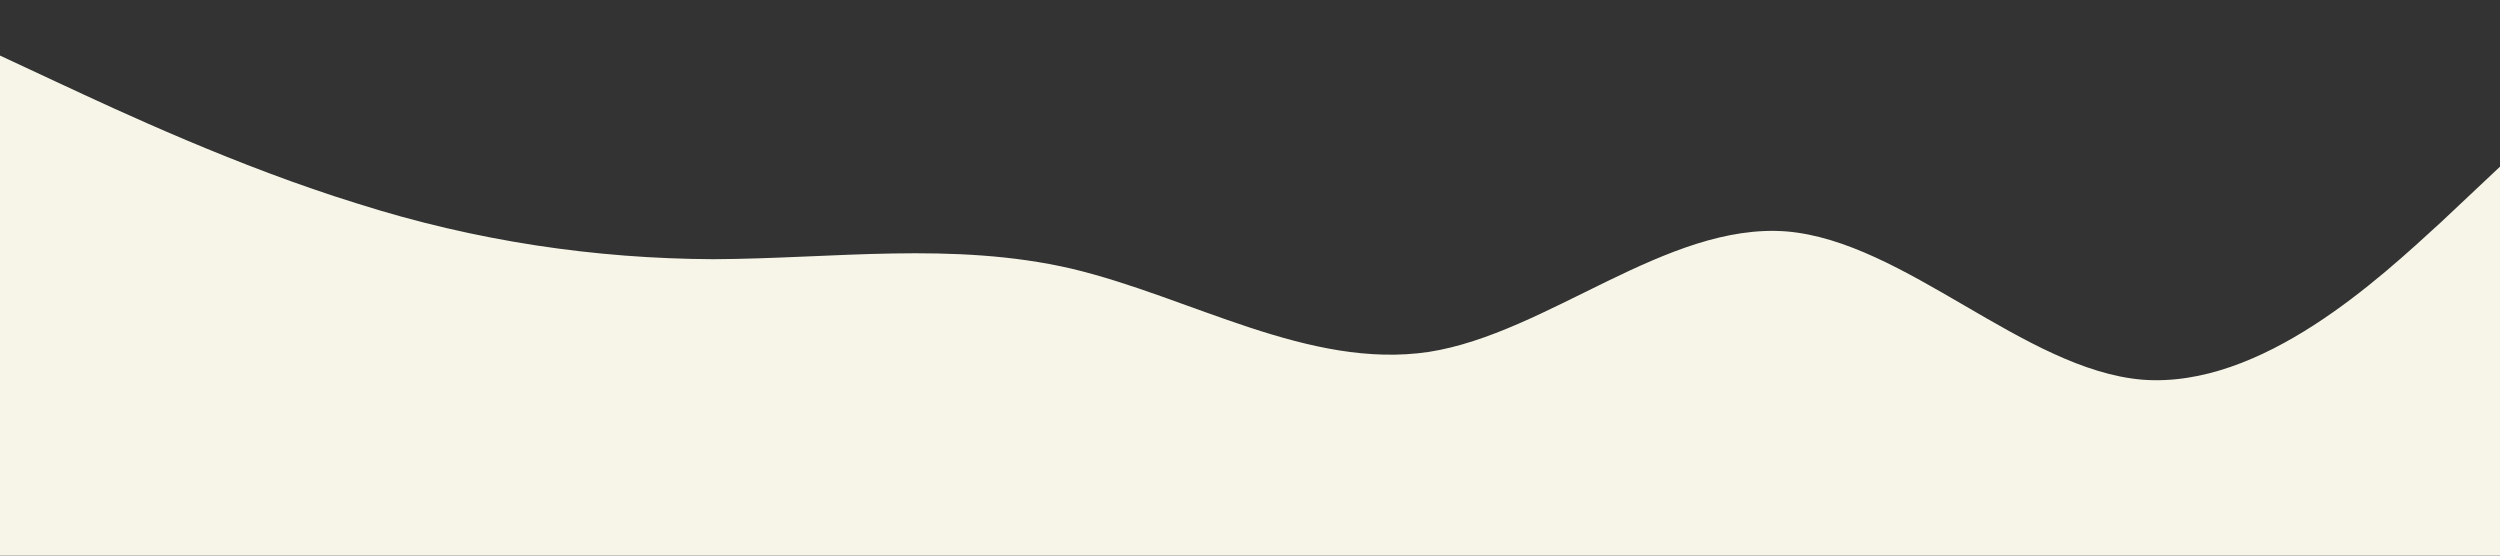 <?xml version="1.0" encoding="UTF-8" standalone="no"?> <svg xmlns="http://www.w3.org/2000/svg" viewBox="0 0 1440 320"><rect x="0" y="0" width="1440" height="320" fill="#333333" stroke="none"/> <path fill="#f6f5e8" fill-opacity="1" d="M0,32L34.3,48C68.6,64,137,96,206,117.3C274.3,139,343,149,411,149.3C480,149,549,139,617,154.7C685.7,171,754,213,823,202.7C891.4,192,960,128,1029,133.3C1097.1,139,1166,213,1234,218.7C1302.9,224,1371,160,1406,128L1440,96L1440,320L1405.7,320C1371.4,320,1303,320,1234,320C1165.7,320,1097,320,1029,320C960,320,891,320,823,320C754.3,320,686,320,617,320C548.6,320,480,320,411,320C342.9,320,274,320,206,320C137.1,320,69,320,34,320L0,320Z"></path> </svg> 